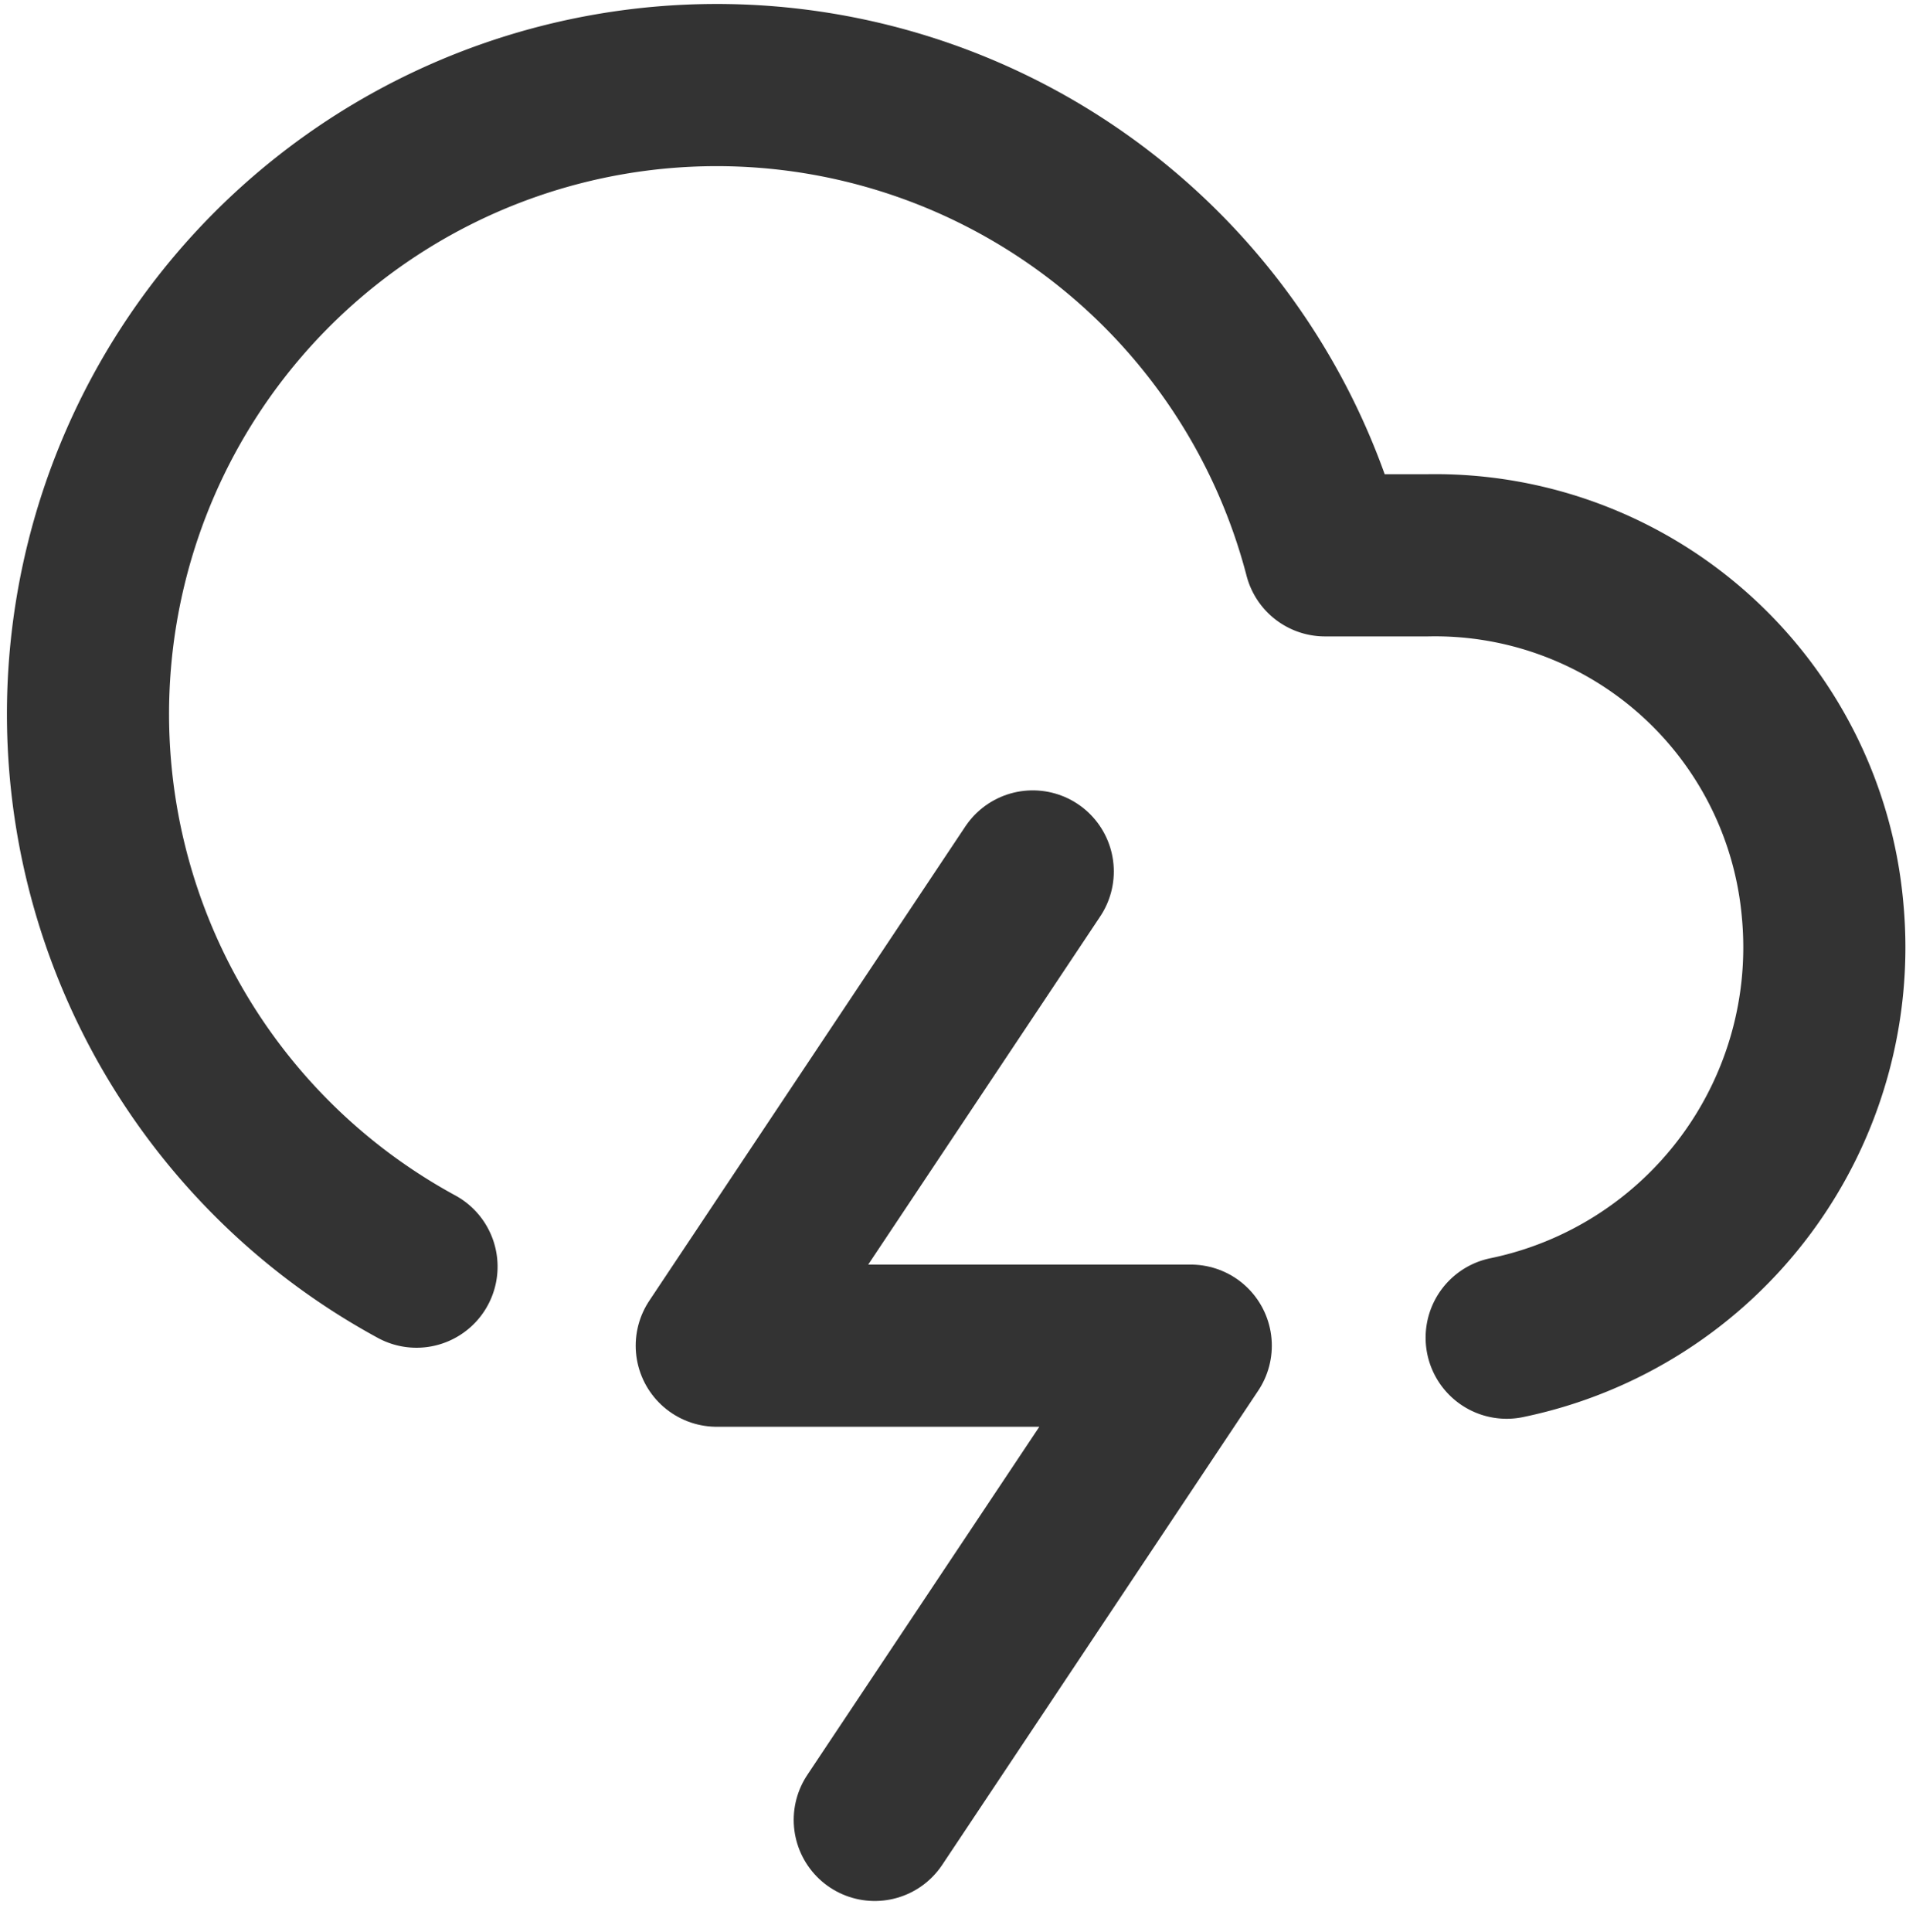 <svg xmlns="http://www.w3.org/2000/svg" width="17.636" height="17.871" viewBox="0 0 17.636 17.871">
  <g id="cloud-lightning_1_" transform="translate(0.822 0.75)">
    <path id="Shape_912_" d="M1432.071,18.522a3.686,3.686,0,0,0,2.924-3.947,3.6,3.6,0,0,0-3.655-3.289h-.95a5.817,5.817,0,1,0-8.406,6.579" transform="translate(-1418.952 -6.9)" fill="none" stroke="#333" stroke-linecap="round" stroke-linejoin="round" stroke-width="1.5"/>
    <path id="Shape_911_" d="M1429.824,16.9l-2.924,4.386h4.386l-2.924,4.386" transform="translate(-1421.09 -9.59)" fill="none" stroke="#333" stroke-linecap="round" stroke-linejoin="round" stroke-width="1.5"/>
  </g>
</svg>
